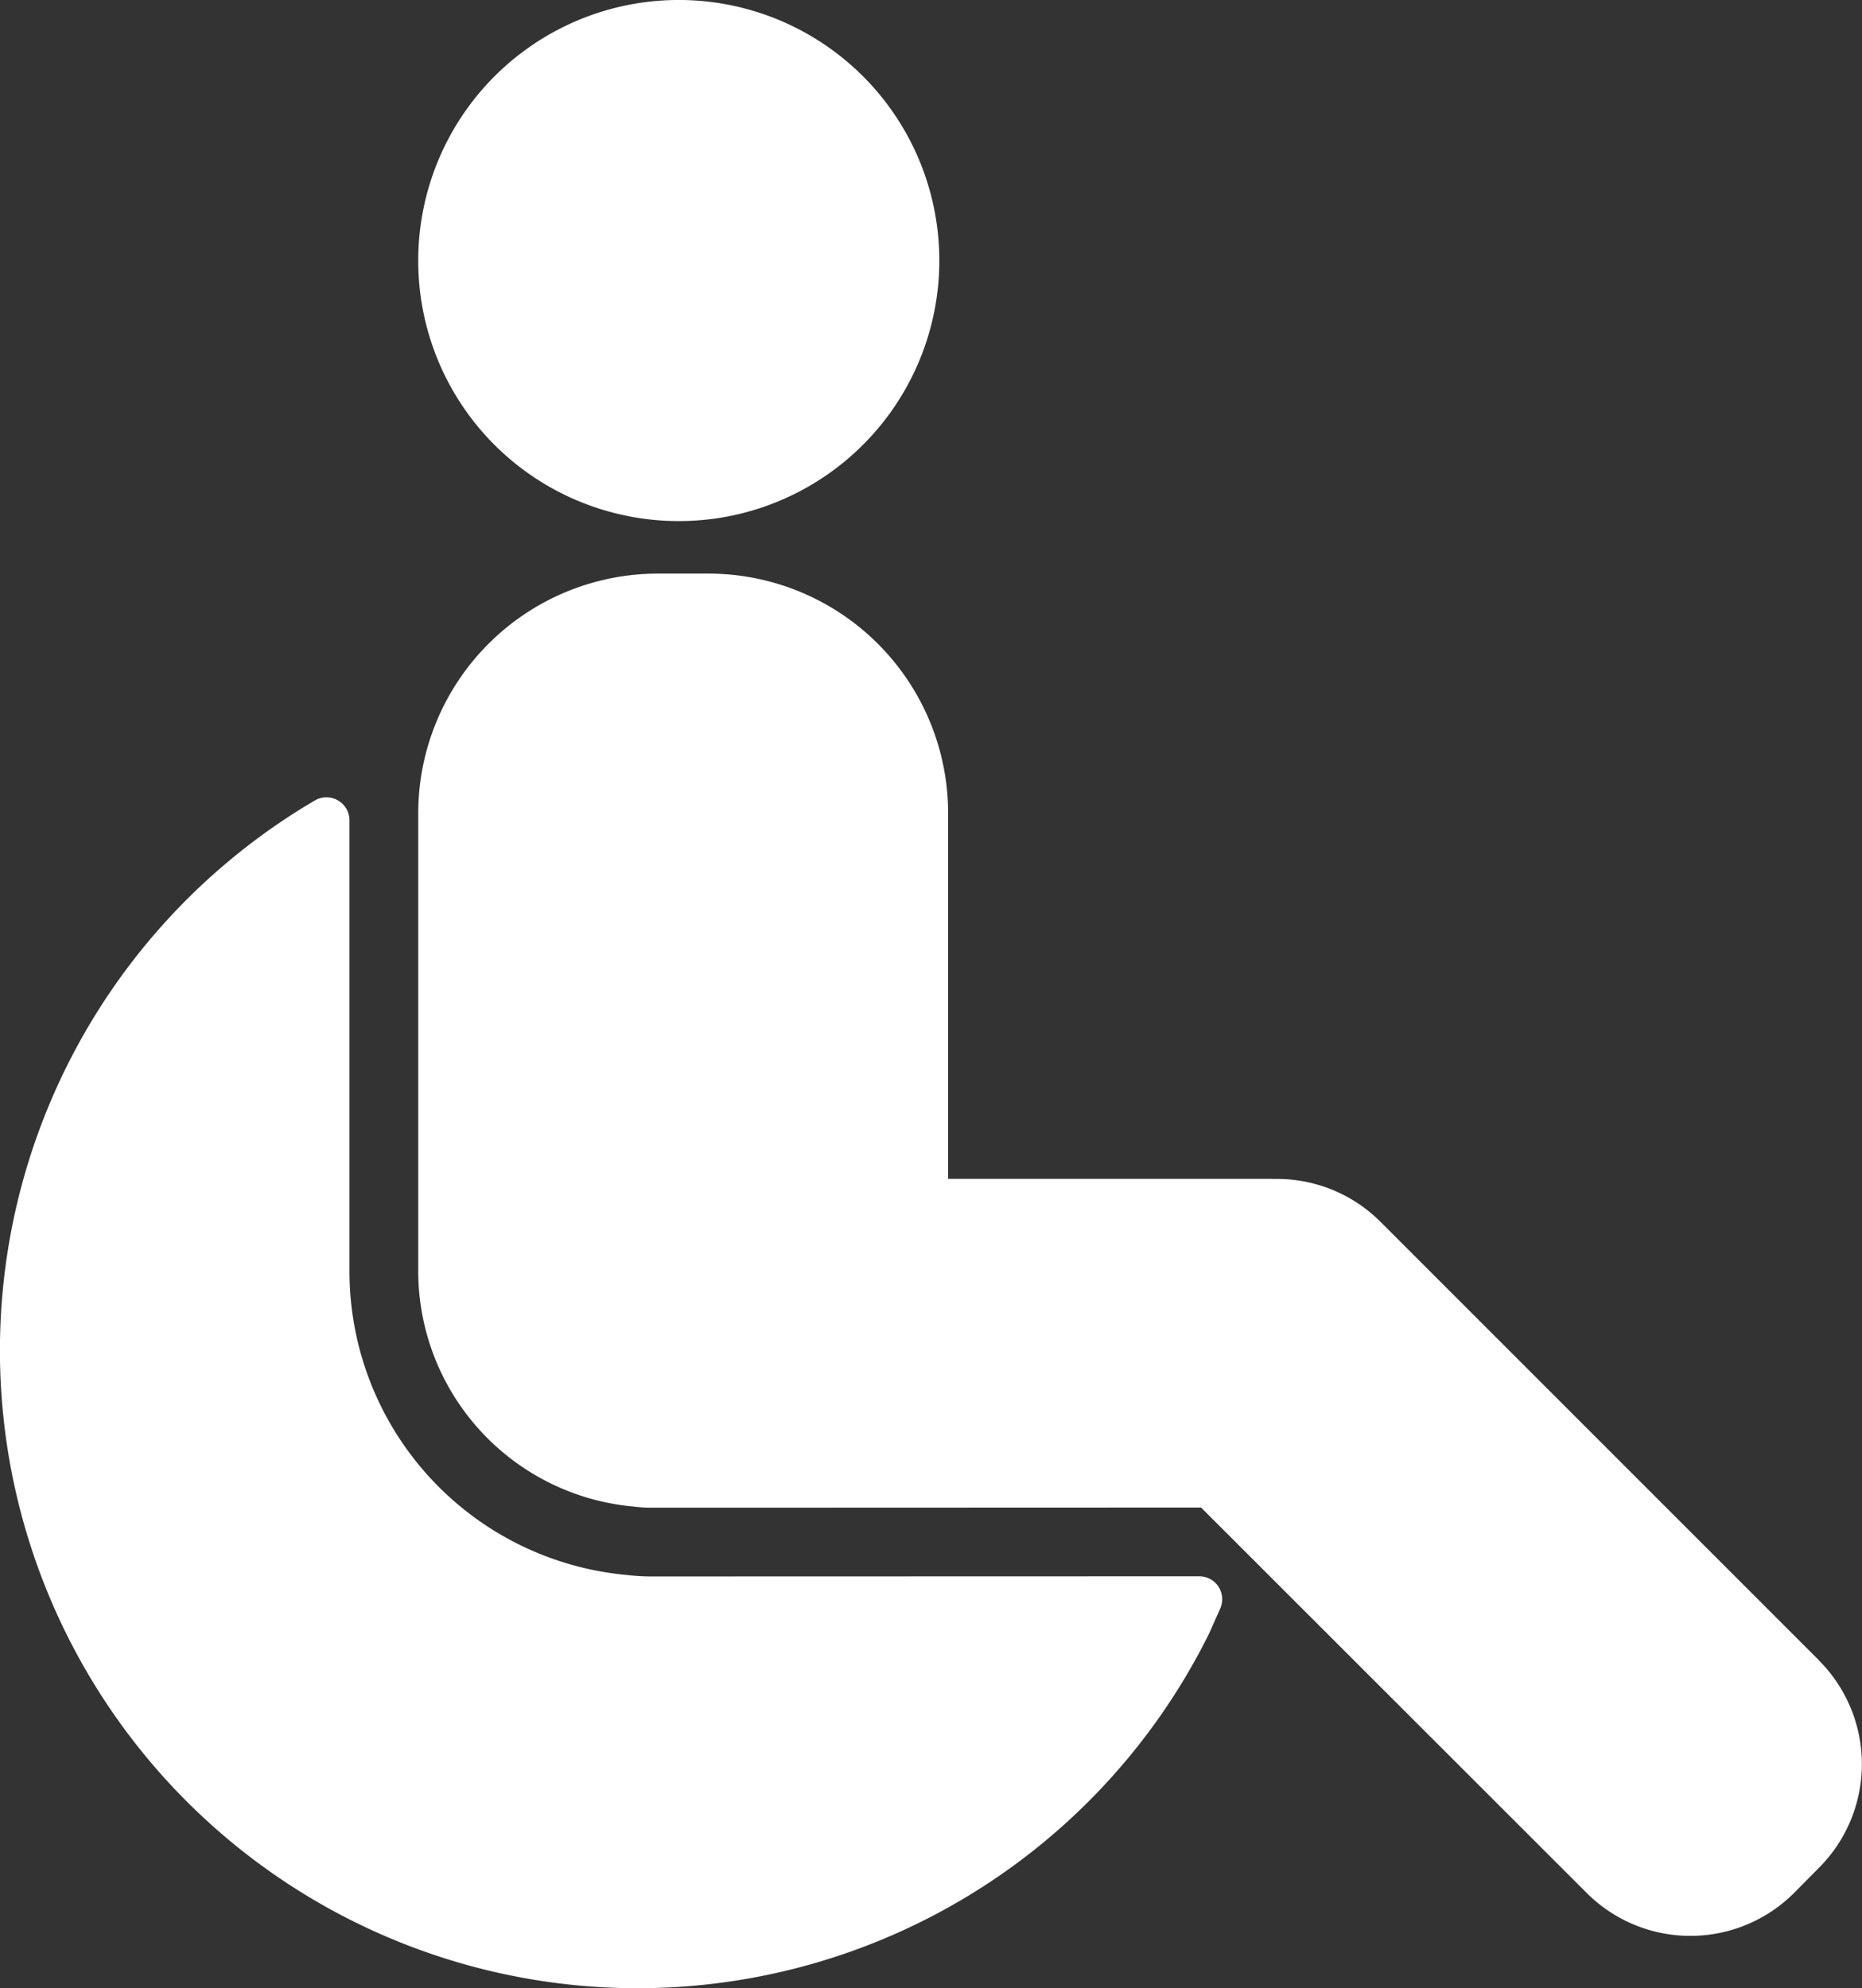 <?xml version="1.0" encoding="UTF-8"?>
<svg xmlns="http://www.w3.org/2000/svg" xmlns:xlink="http://www.w3.org/1999/xlink" width="72.803" height="77.728" viewBox="0 0 72.803 77.728">
  <rect x="0" y="0" width="72.803" height="77.728" fill="#333333" stroke="none"/>
  <defs>
    <clipPath id="clip-path">
      <rect id="Rectangle_554" data-name="Rectangle 554" width="72.803" height="77.728" fill="none"></rect>
    </clipPath>
  </defs>
  <g id="Groupe_1685" data-name="Groupe 1685" clip-path="url(#clip-path)">
    <path id="Tracé_1454" data-name="Tracé 1454" d="M44.077,20.034a10.187,10.187,0,1,0-7.584-9.849,10.17,10.17,0,0,0,7.584,9.849" transform="translate(-20.14 0.001)" fill="#fff"></path>
    <path id="Tracé_1455" data-name="Tracé 1455" d="M47.644,100.425a.9.9,0,0,0-.752-.408h0l-21.438.006a8.461,8.461,0,0,1-.967-.059A11.926,11.926,0,0,1,13.664,88.032V70.455a.9.9,0,0,0-1.351-.772,24.934,24.934,0,1,0,34.963,32.57l.434-.976a.9.9,0,0,0-.067-.852" transform="translate(0 -38.389)" fill="#fff"></path>
    <path id="Tracé_1456" data-name="Tracé 1456" d="M91.263,92.536,74.116,75.389a5.715,5.715,0,0,0-4.167-1.675c-.035,0-.069-.005-.1-.005H57.211V59.419a9.373,9.373,0,0,0-9.373-9.373H45.866a9.374,9.374,0,0,0-9.373,9.373V77.263a9.246,9.246,0,0,0,8.421,9.259,5.767,5.767,0,0,0,.68.044h2.185L67.1,86.559l15.077,15.068a5.735,5.735,0,0,0,8.111,0l.97-.98a5.735,5.735,0,0,0,0-8.111" transform="translate(-20.14 -27.62)" fill="#fff"></path>
  </g>
</svg>
